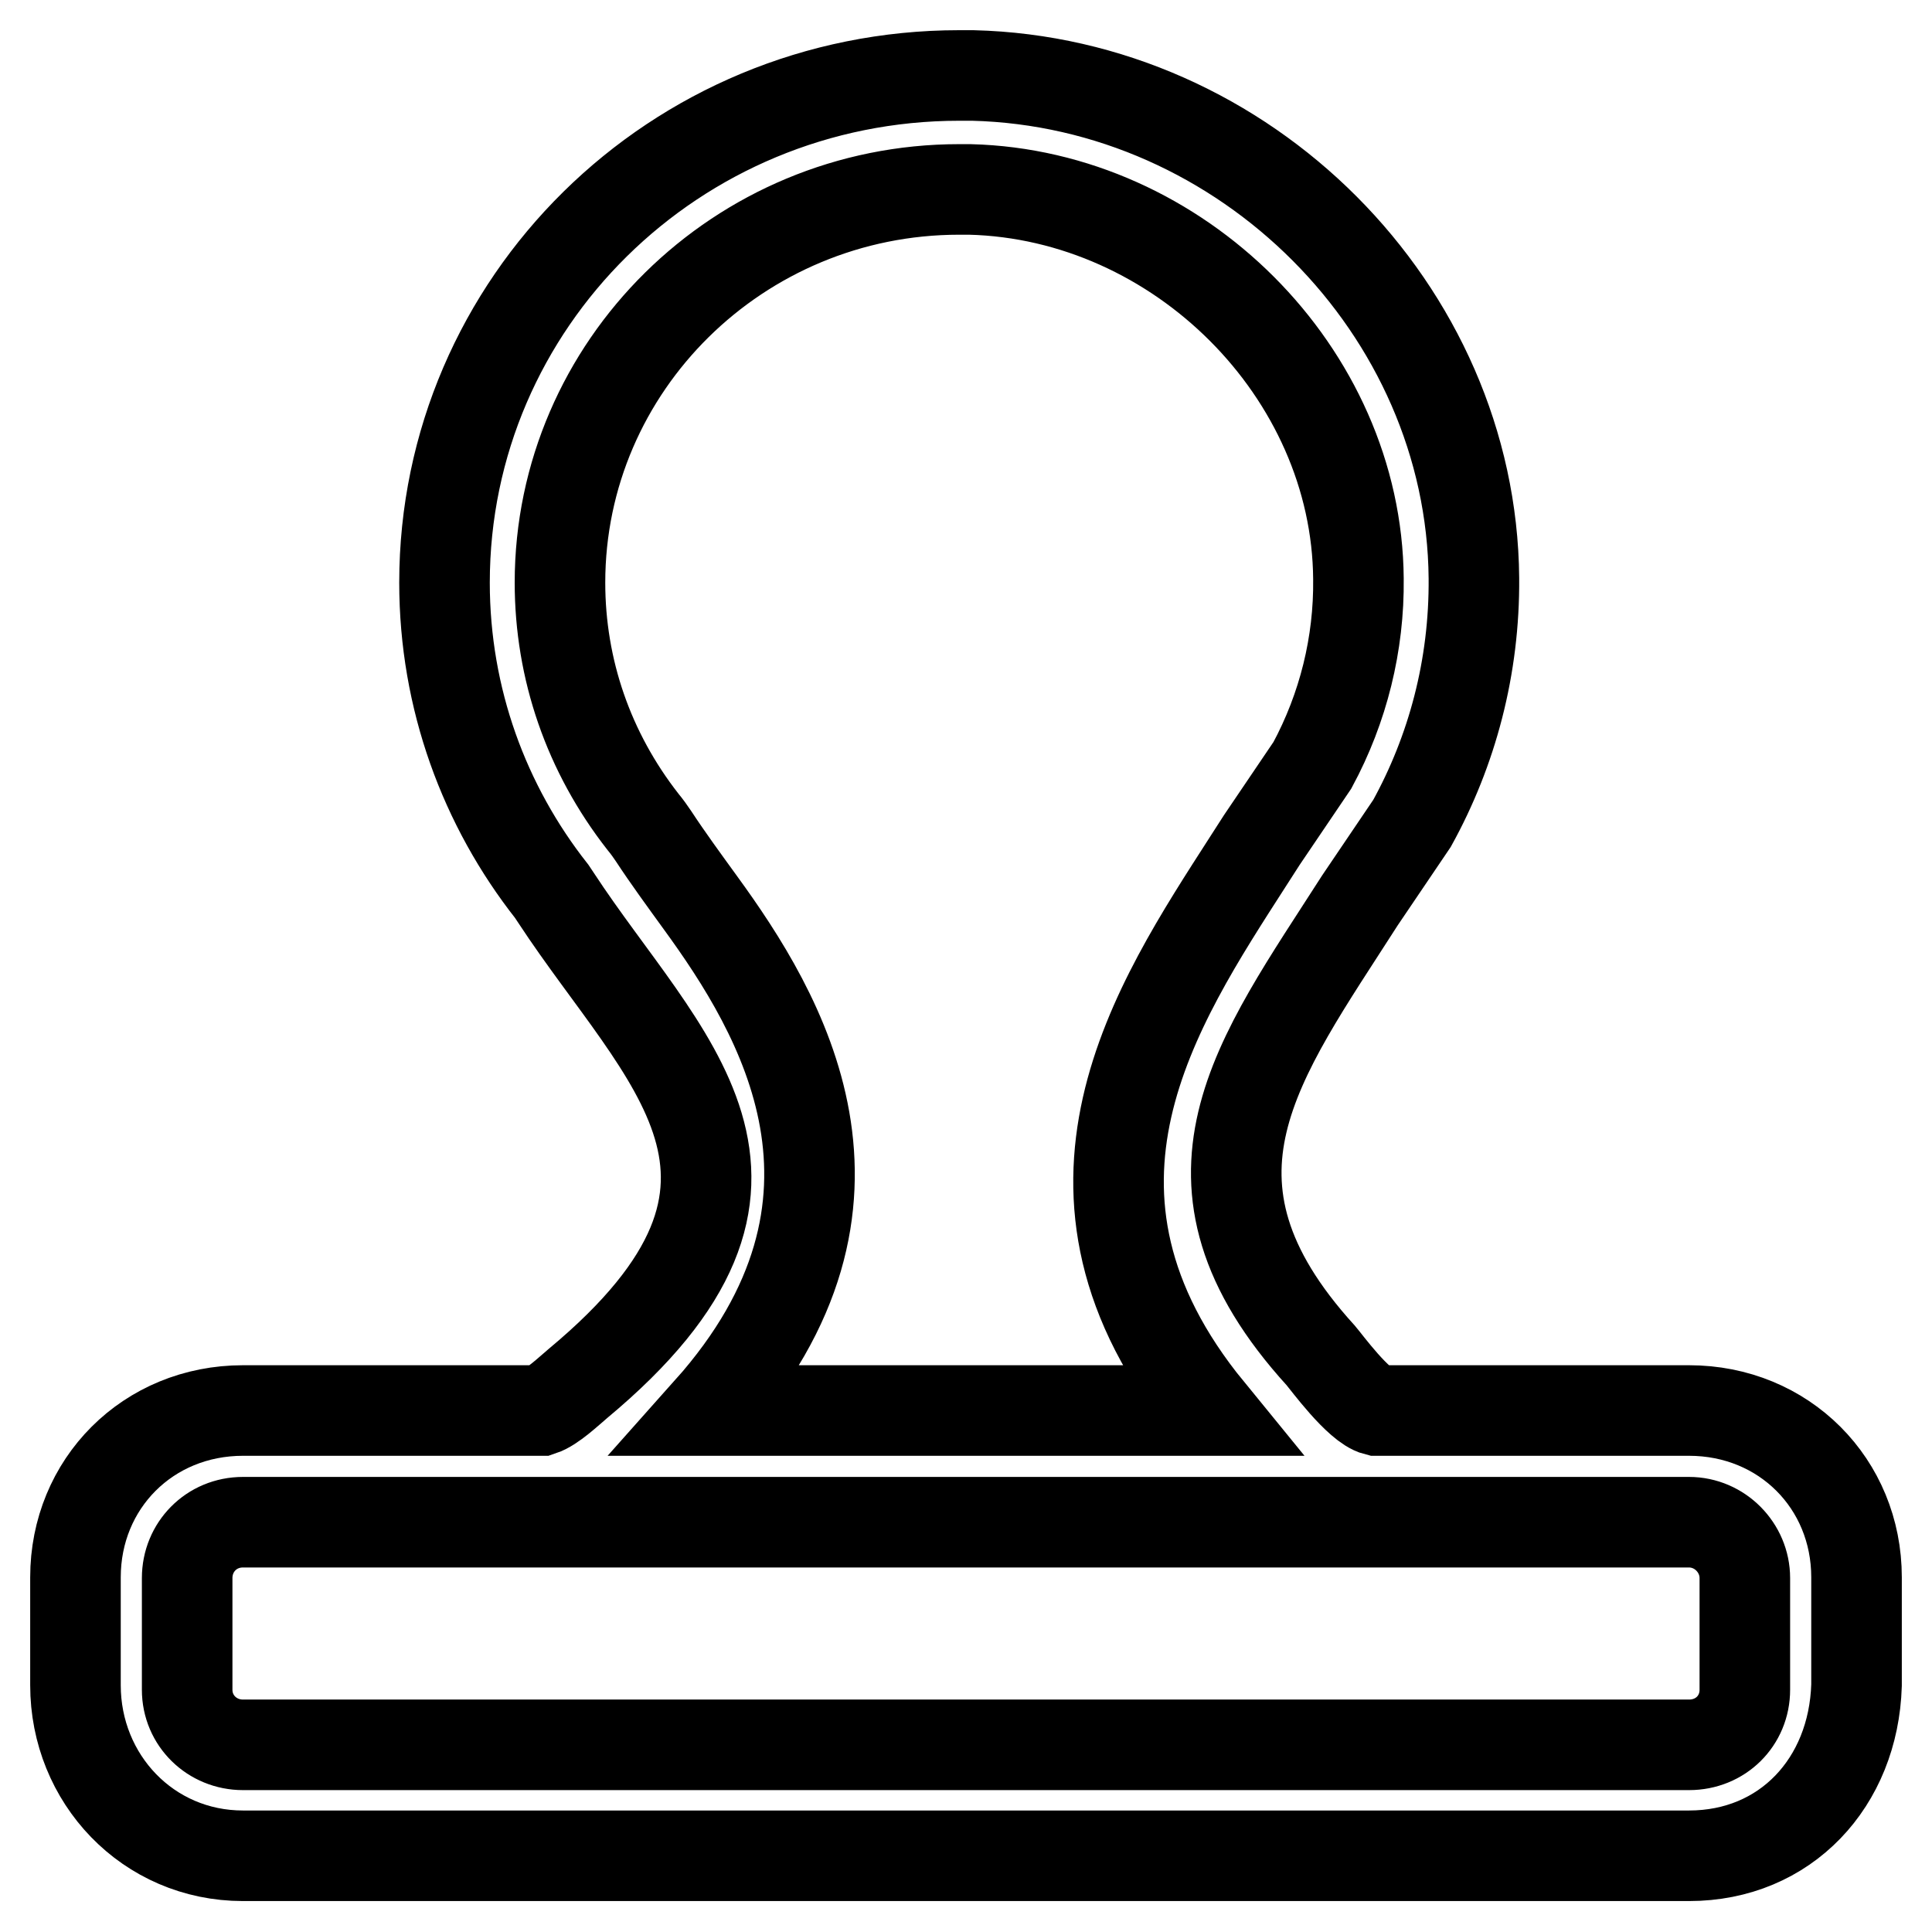 <?xml version="1.0" encoding="utf-8"?>
<!-- Svg Vector Icons : http://www.onlinewebfonts.com/icon -->
<!DOCTYPE svg PUBLIC "-//W3C//DTD SVG 1.1//EN" "http://www.w3.org/Graphics/SVG/1.1/DTD/svg11.dtd">
<svg version="1.1" xmlns="http://www.w3.org/2000/svg" xmlns:xlink="http://www.w3.org/1999/xlink" x="0px" y="0px" viewBox="0 0 256 256" enable-background="new 0 0 256 256" xml:space="preserve">
<g> <path stroke-width="12" fill-opacity="0" stroke="#000000"  d="M175,179.6c-21.1-23.2-8.3-39.2,5.2-60.3l6.9-10.2c5.3-9.6,8.3-20.7,8.2-32.5C195,41,165,10.9,128.9,10 c-0.6,0-1.2,0-1.8,0c-37.7,0-68.2,30.1-68.2,67.2c0,15.4,5.3,29.6,14.2,40.9c0.2,0.3,0.4,0.6,0.6,0.9c14.1,21.5,35.1,37.5,2.9,64.3 c-1.3,1.1-3.4,3.1-4.9,3.6H32.2c-12.6,0-22.2,9.7-22.2,22.1v14.3c0,12.4,9.6,22.6,22.2,22.6h191.6c12.8,0,21.8-9.7,22.2-22.6v-14.3 c0-12.4-9.6-22.1-22.2-22.1h-41.4C180,186.3,175.7,180.4,175,179.6z M92.8,119.6c-2.1-2.9-4.3-5.9-6.2-8.8 c-0.4-0.6-0.9-1.3-1.4-1.9c-7.2-9.2-11-20.2-11-31.7c0-28.7,23.7-52.1,52.9-52.1l1.4,0c27.7,0.7,51.3,24.3,51.5,51.6 c0.1,8.6-2,17.1-6.1,24.7l-6.7,9.9l-1.8,2.8c-12.2,19-28.9,43.8-5.2,72.8H93.9C118.6,159.2,103.5,134.3,92.8,119.6z M223.8,201.7 c4.1,0,7.4,3.4,7.4,7.4v14.8c0,4.1-3.2,7.3-7.4,7.3H32.2c-4.1,0-7.4-3.2-7.4-7.3v-14.8c0-4.1,3.2-7.4,7.4-7.4H223.8z"/></g>
</svg>